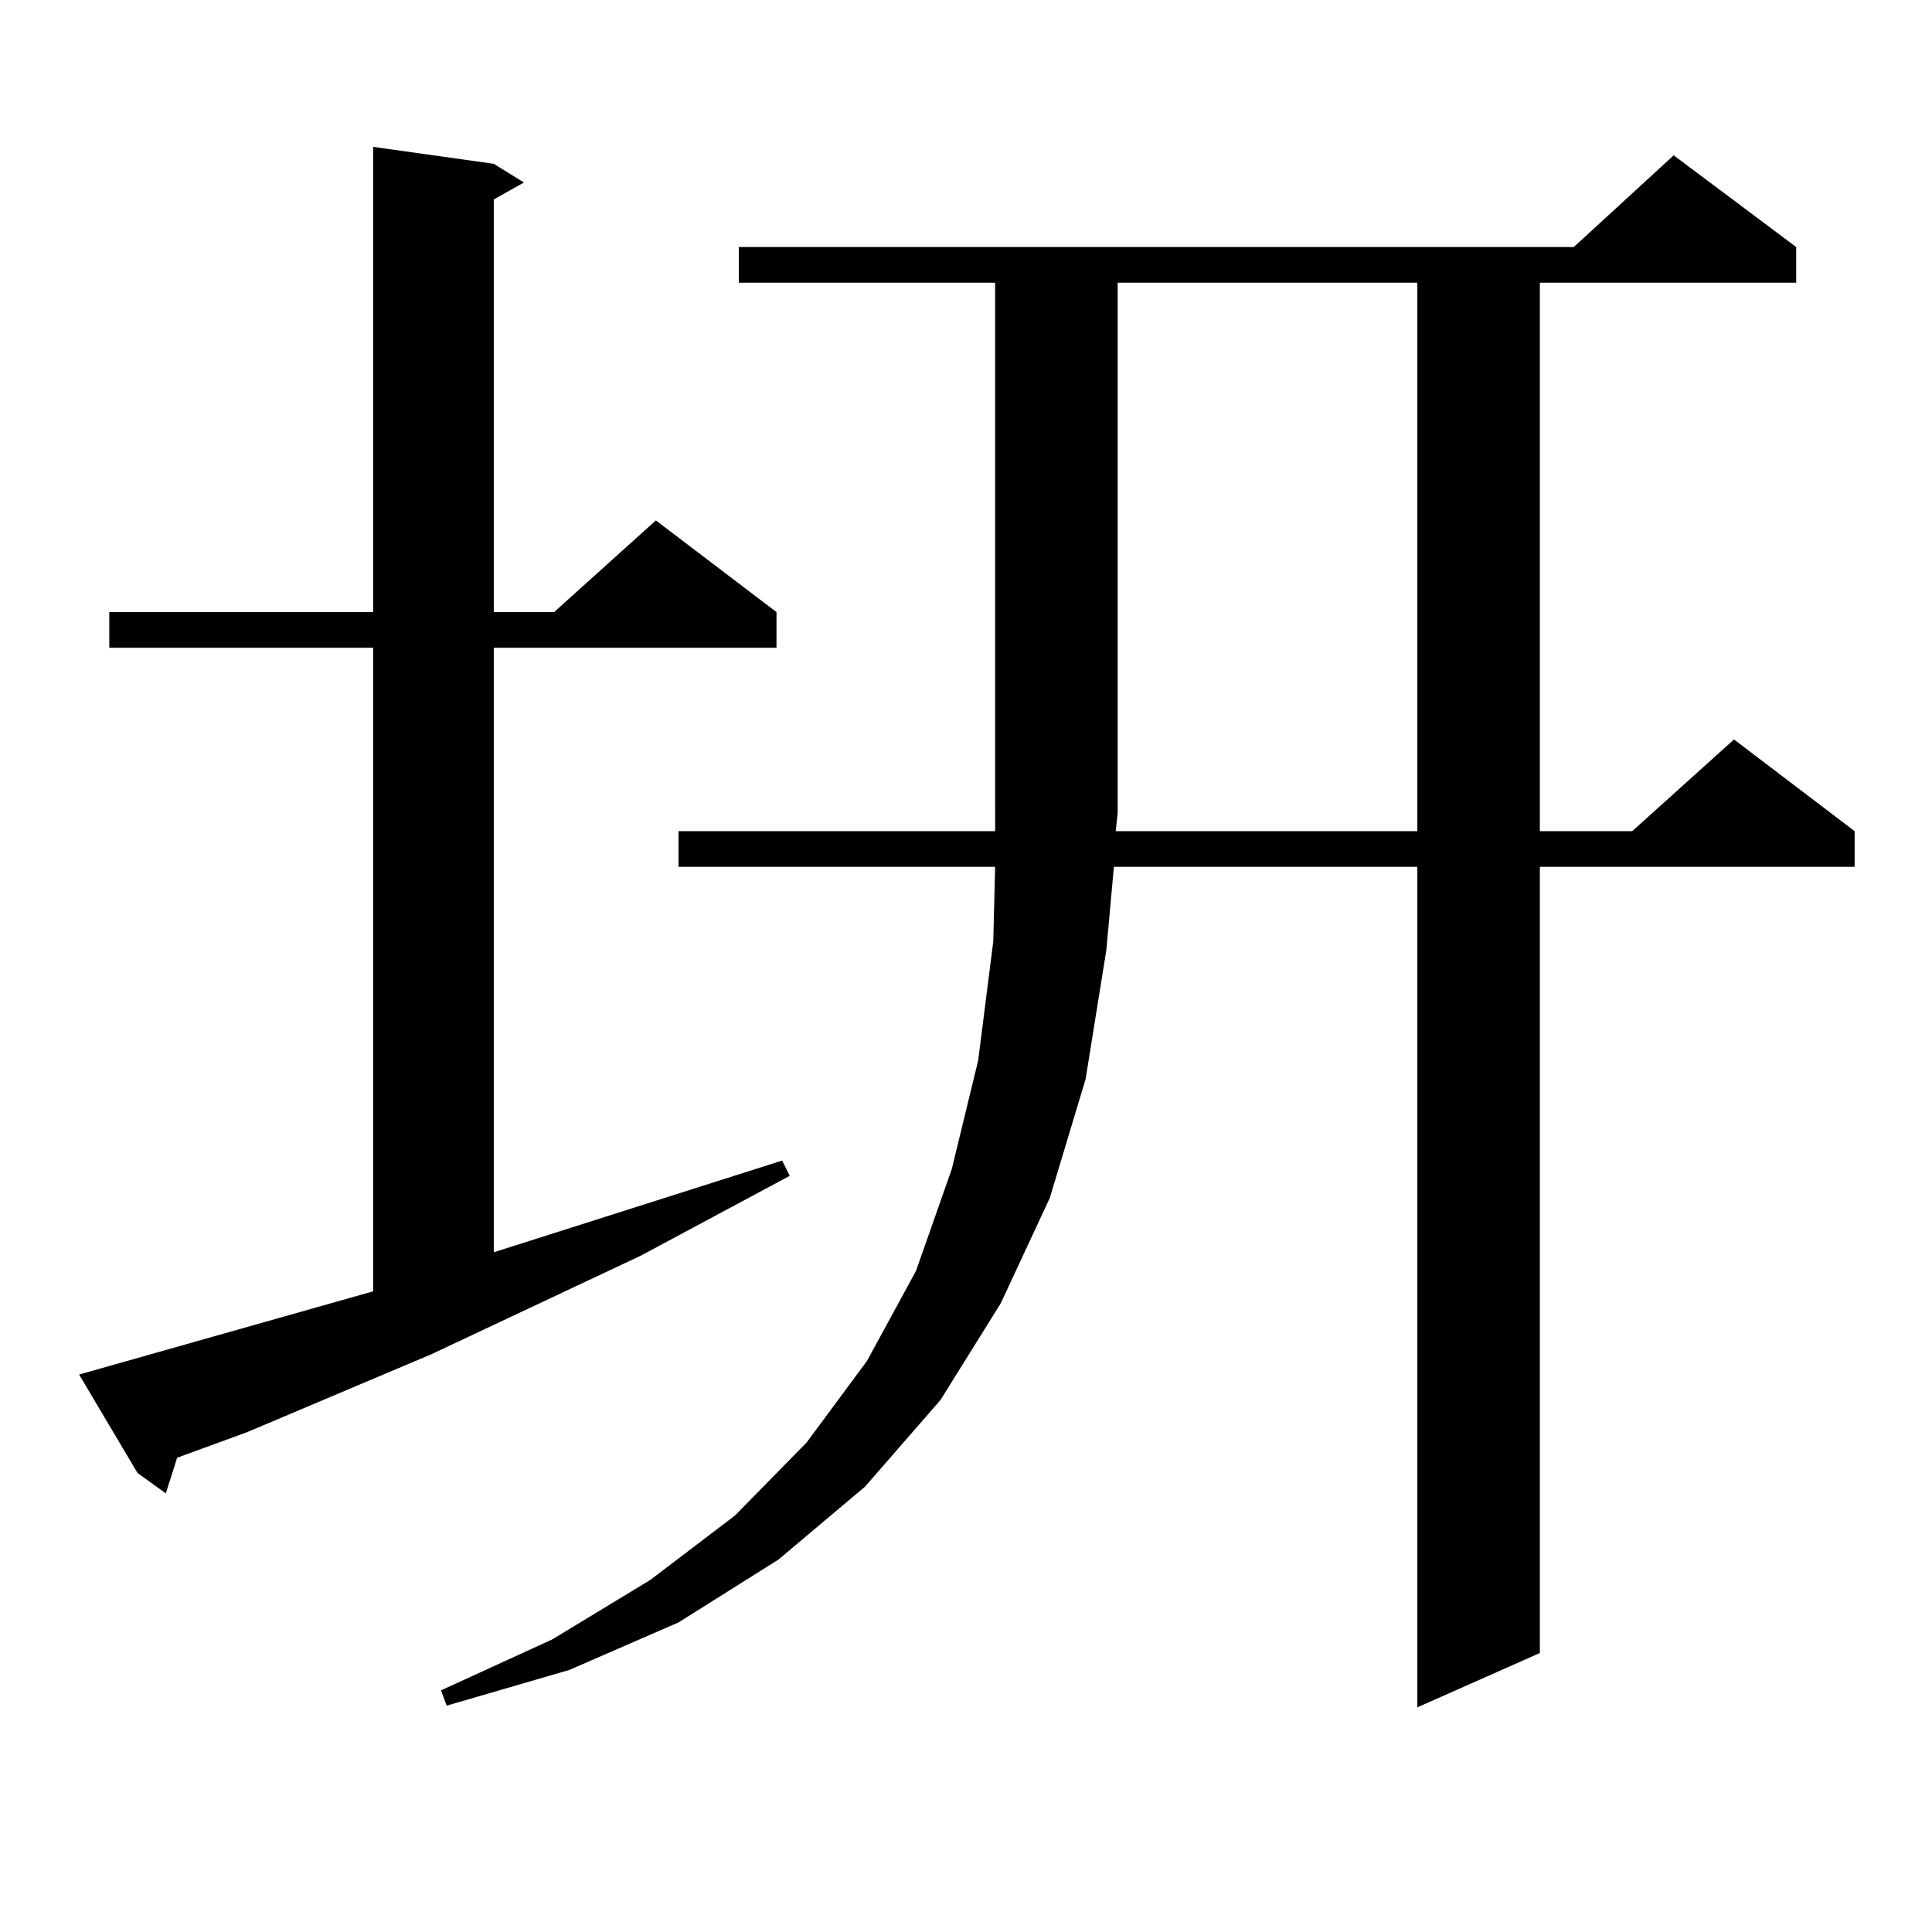 <?xml version="1.0" encoding="utf-8"?>
<!-- Generator: Adobe Illustrator 16.0.0, SVG Export Plug-In . SVG Version: 6.00 Build 0)  -->
<!DOCTYPE svg PUBLIC "-//W3C//DTD SVG 1.1//EN" "http://www.w3.org/Graphics/SVG/1.1/DTD/svg11.dtd">
<svg version="1.1" id="图层_1" xmlns="http://www.w3.org/2000/svg" xmlns:xlink="http://www.w3.org/1999/xlink" x="0px" y="0px"
	 width="1000px" height="1000px" viewBox="0 0 1000 1000" enable-background="new 0 0 1000 1000" xml:space="preserve">
<path d="M193.142,668.387V335.281H56.56v-18.457h136.582V76.004l62.437,8.789l15.609,9.668l-15.609,8.789v213.574h31.219
	l52.682-47.461l62.438,47.461v18.457H255.579v312.891l149.265-47.461l3.902,7.91l-77.071,41.309l-108.29,50.977l-95.607,40.43
	L91.681,754.52l-5.854,18.457L71.194,762.43l-30.243-50.977L193.142,668.387z M382.405,146.316v-18.457H814.59l51.706-47.461
	l63.413,47.461v18.457h-132.68v283.887h47.804l52.682-47.461l62.438,47.461v18.457H797.029v406.934l-63.413,28.125V448.66H576.547
	l-3.902,43.066l-10.731,66.797l-18.536,61.523l-25.365,54.492l-31.219,50.098l-39.023,44.824l-44.877,37.793l-51.706,32.52
	l-56.584,24.609L231.19,882.84l-2.927-7.91l57.559-26.367l50.73-30.762l43.901-33.398l37.072-37.793l31.219-42.188l25.365-46.582
	l18.536-52.734l13.658-56.25l7.805-61.523l0.976-38.672H351.187v-18.457h163.898v-9.668V146.316H382.405z M733.616,430.203V146.316
	H578.498v274.219l-0.976,9.668H733.616z"/>
</svg>
